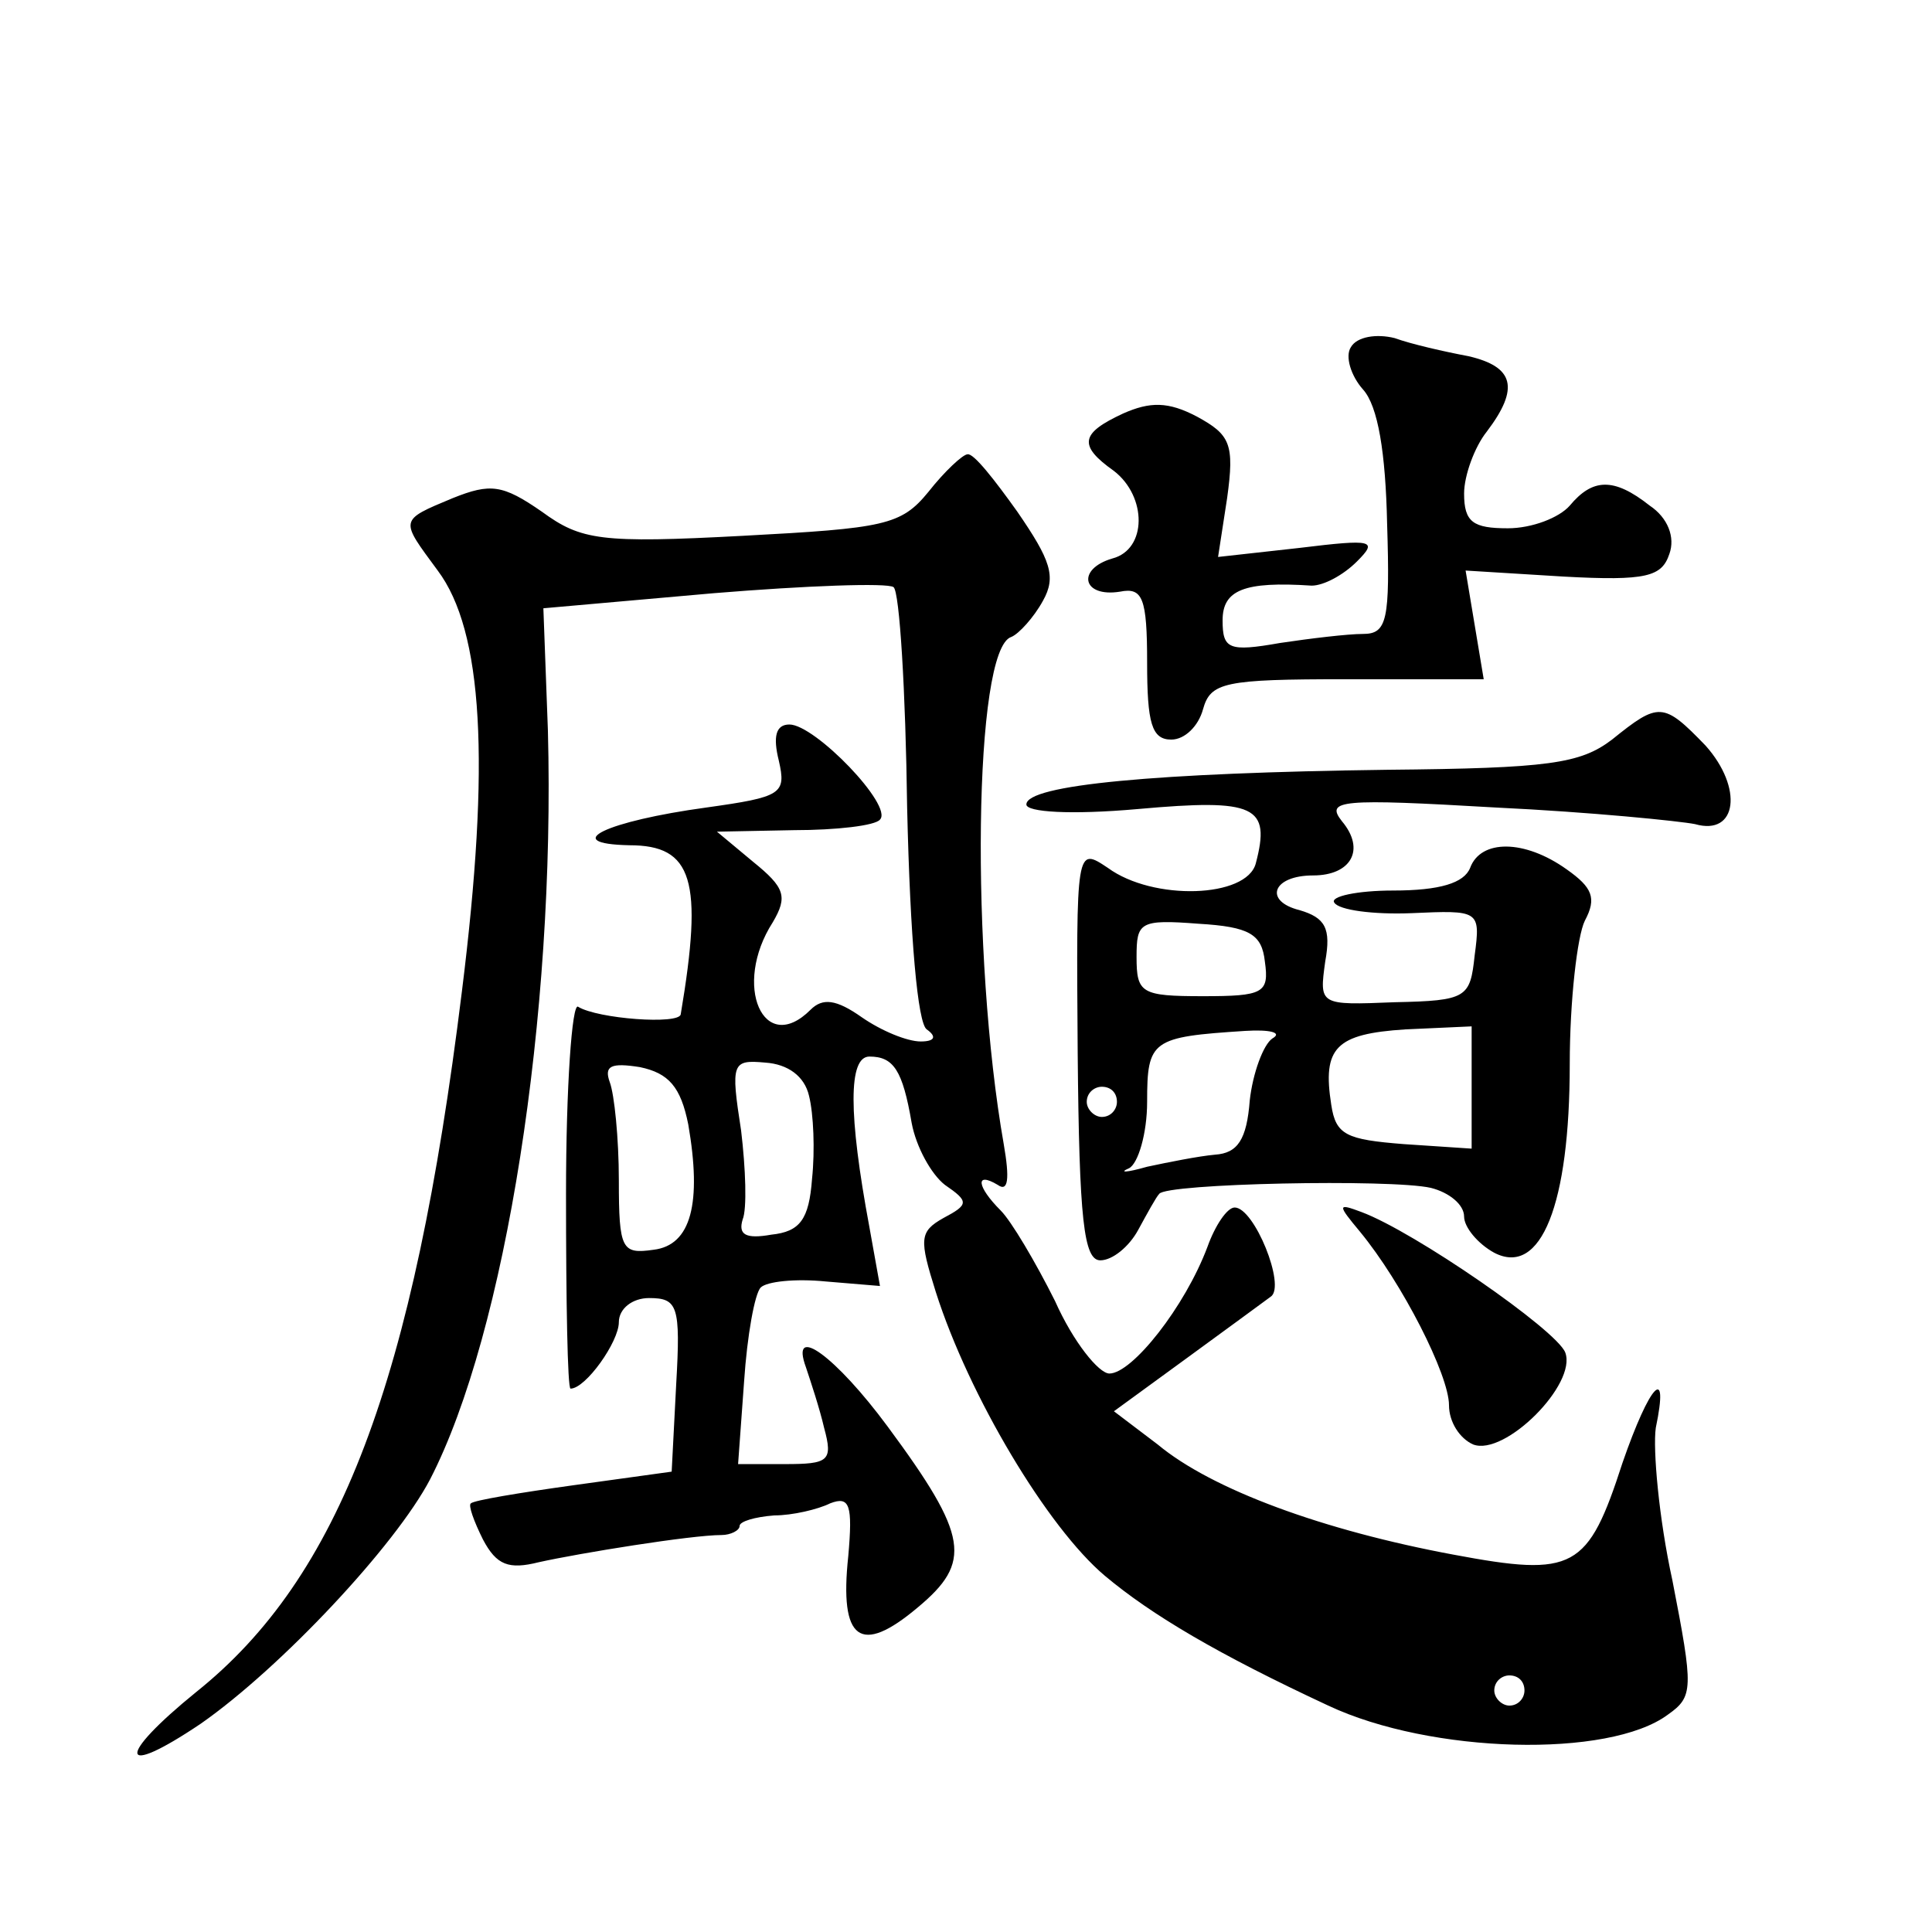 <?xml version="1.0" standalone="no"?>
<!DOCTYPE svg PUBLIC "-//W3C//DTD SVG 20010904//EN"
 "http://www.w3.org/TR/2001/REC-SVG-20010904/DTD/svg10.dtd">
<svg version="1.0" xmlns="http://www.w3.org/2000/svg"
 width="128pt" height="128pt" viewBox="0 0 128 128"
 preserveAspectRatio="xMidYMid meet">
<g transform="translate(0,128) scale(0.1,-0.1)"
fill="#0" stroke="none">
<path d="M895 1050 c-4 -6 0 -19 8 -28 10 -11 15 -42 16 -89 2 -64 0 -73 -16 -73
-10 0 -35 -3 -55 -6 -34 -6 -38 -4 -38 15 0 20 14 26 59 23 8 0 21 7 30 16 14 14
11 15 -38 9 l-54 -6 6 39 c5 36 2 42 -20 54 -19 10 -31 10 -49 2 -28 -13 -30 -21
-6 -38 22 -17 22 -52 -1 -58 -24 -7 -20 -26 5 -22 15 3 18 -4 18 -47 0 -40 3 -51
16 -51 9 0 18 9 21 20 5 18 14 20 95 20 l91 0 -6 36 -6 36 65 -4 c55 -3 65 0 70
15 4 11 -1 24 -13 32 -24 19 -38 18 -53 0 -7 -8 -25 -15 -41 -15 -23 0 -29 4 -29
23 0 12 7 31 15 41 22 29 18 43 -12 50 -16 3 -38 8 -49 12 -12 3 -25 1 -29 -6z
M615 954 c-18 -22 -29 -24 -123 -29 -94 -5 -107 -3 -133 16 -26 18 -34 19 -59 9
-36 -15 -35 -14 -10 -48 30 -40 35 -127 16 -279 -32 -259 -81 -388 -176 -464 -53
-43 -52 -58 3 -21 53 37 129 118 152 162 50 97 83 307 78 496 l-3 81 113 10 c61
5 115 7 119 4 4 -3 8 -69 9 -146 2 -87 7 -143 13 -147 7 -5 5 -8 -4 -8 -9 0 -26
7 -39 16 -17 12 -26 13 -34 5 -31 -31 -52 16 -25 58 10 17 8 23 -13 40 l-24 20
51 1 c28 0 54 3 57 7 9 9 -43 63 -60 63 -9 0 -11 -8 -7 -24 5 -22 2 -24 -48 -31
-66 -9 -98 -24 -51 -25 42 0 49 -23 34 -112 -1 -7 -55 -3 -68 5 -4 3 -8 -53 -8
-124 0 -71 1 -129 3 -129 10 0 32 31 32 44 0 9 9 16 20 16 19 0 21 -5 18 -57 l-3
-58 -65 -9 c-36 -5 -66 -10 -68 -12 -2 -1 2 -12 8 -24 9 -17 17 -20 37 -15 27 6
101 18 121 18 6 0 12 3 12 6 0 3 10 6 23 7 12 0 29 4 37 8 13 5 15 -1 12 -35 -6
-56 8 -66 46 -34 36 30 34 47 -20 120 -34 46 -65 69 -54 39 3 -9 9 -27 12 -40 6
-22 3 -24 -26 -24 l-31 0 4 55 c2 30 7 58 11 62 4 4 23 6 43 4 l36 -3 -7 39 c-14
75 -14 113 0 113 16 0 22 -9 28 -44 3 -16 13 -34 22 -41 16 -11 16 -13 -1 -22 -16
-9 -16 -14 -5 -49 22 -69 74 -156 112 -188 31 -26 75 -52 148 -86 68 -32 186 -35
225 -6 17 12 17 17 3 89 -9 41 -13 87 -11 101 9 43 -4 29 -22 -23 -23 -71 -32 -76
-112 -61 -86 16 -160 43 -196 73 l-29 22 48 35 c26 19 52 38 56 41 10 7 -11 59
-24 59 -5 0 -13 -12 -18 -26 -15 -40 -50 -84 -65 -84 -7 0 -24 21 -36 48 -13 26
-29 53 -36 60 -16 16 -17 26 -2 17 7 -5 8 4 4 27 -22 125 -20 328 5 336 5 2 15
13 21 24 9 16 5 27 -17 59 -15 21 -29 39 -33 38 -3 0 -15 -11 -26 -25z m-159 -419
c9 -52 2 -80 -23 -83 -21 -3 -23 0 -23 46 0 28 -3 57 -6 65 -4 11 1 13 20 10 19
-4 27 -13 32 -38z m80 19 c3 -12 4 -36 2 -55 -2 -27 -8 -35 -27 -37 -17 -3 -22
0 -19 10 3 7 2 34 -1 59 -7 45 -6 47 16 45 15 -1 26 -9 29 -22z m474 -394 c0 -5
-4 -10 -10 -10 -5 0 -10 5 -10 10 0 6 5 10 10 10 6 0 10 -4 10 -10z M1068 790 c-21
-16 -42 -19 -149 -20 -153 -2 -239 -10 -239 -23 0 -5 29 -7 74 -3 78 7 88 2 78
-36 -6 -23 -68 -25 -98 -3 -21 14 -21 14 -20 -123 1 -110 4 -137 15 -137 8 0 19
9 25 20 6 11 12 22 14 24 4 7 154 10 180 4 12 -3 22 -11 22 -19 0 -7 9 -18 20 -24
31 -16 50 32 50 125 0 42 5 85 10 95 8 15 5 22 -12 34 -28 20 -57 20 -64 1 -4 -10
-20 -15 -51 -15 -24 0 -42 -4 -39 -8 3 -5 26 -8 51 -7 45 2 46 2 42 -28 -3 -28
-5 -30 -53 -31 -50 -2 -50 -2 -46 27 4 22 0 29 -17 34 -24 6 -18 23 9 23 25 0 35
17 19 36 -11 14 -1 15 102 9 63 -3 122 -9 132 -11 28 -8 32 24 7 52 -28 29 -31
29 -62 4z m-230 -147 c3 -21 -1 -23 -41 -23 -41 0 -44 2 -44 26 0 23 2 25 41 22
34 -2 42 -7 44 -25z m5 -51 c-6 -4 -13 -23 -15 -41 -2 -26 -8 -35 -23 -36 -11 -1
-31 -5 -45 -8 -14 -4 -19 -4 -12 -1 6 3 12 23 12 44 0 41 3 43 65 47 16 1 25 -1
18 -5z m132 -32 l0 -41 -45 3 c-38 3 -45 6 -48 26 -6 38 3 47 49 50 l44 2 0 -40z
m-235 -10 c0 -5 -4 -10 -10 -10 -5 0 -10 5 -10 10 0 6 5 10 10 10 6 0 10 -4 10
-10z M901 464 c28 -34 59 -95 59 -115 0 -11 7 -22 16 -26 21 -8 69 40 61 61 -6
15 -100 80 -135 93 -16 6 -16 5 -1 -13z"/>
</g>
</svg>
